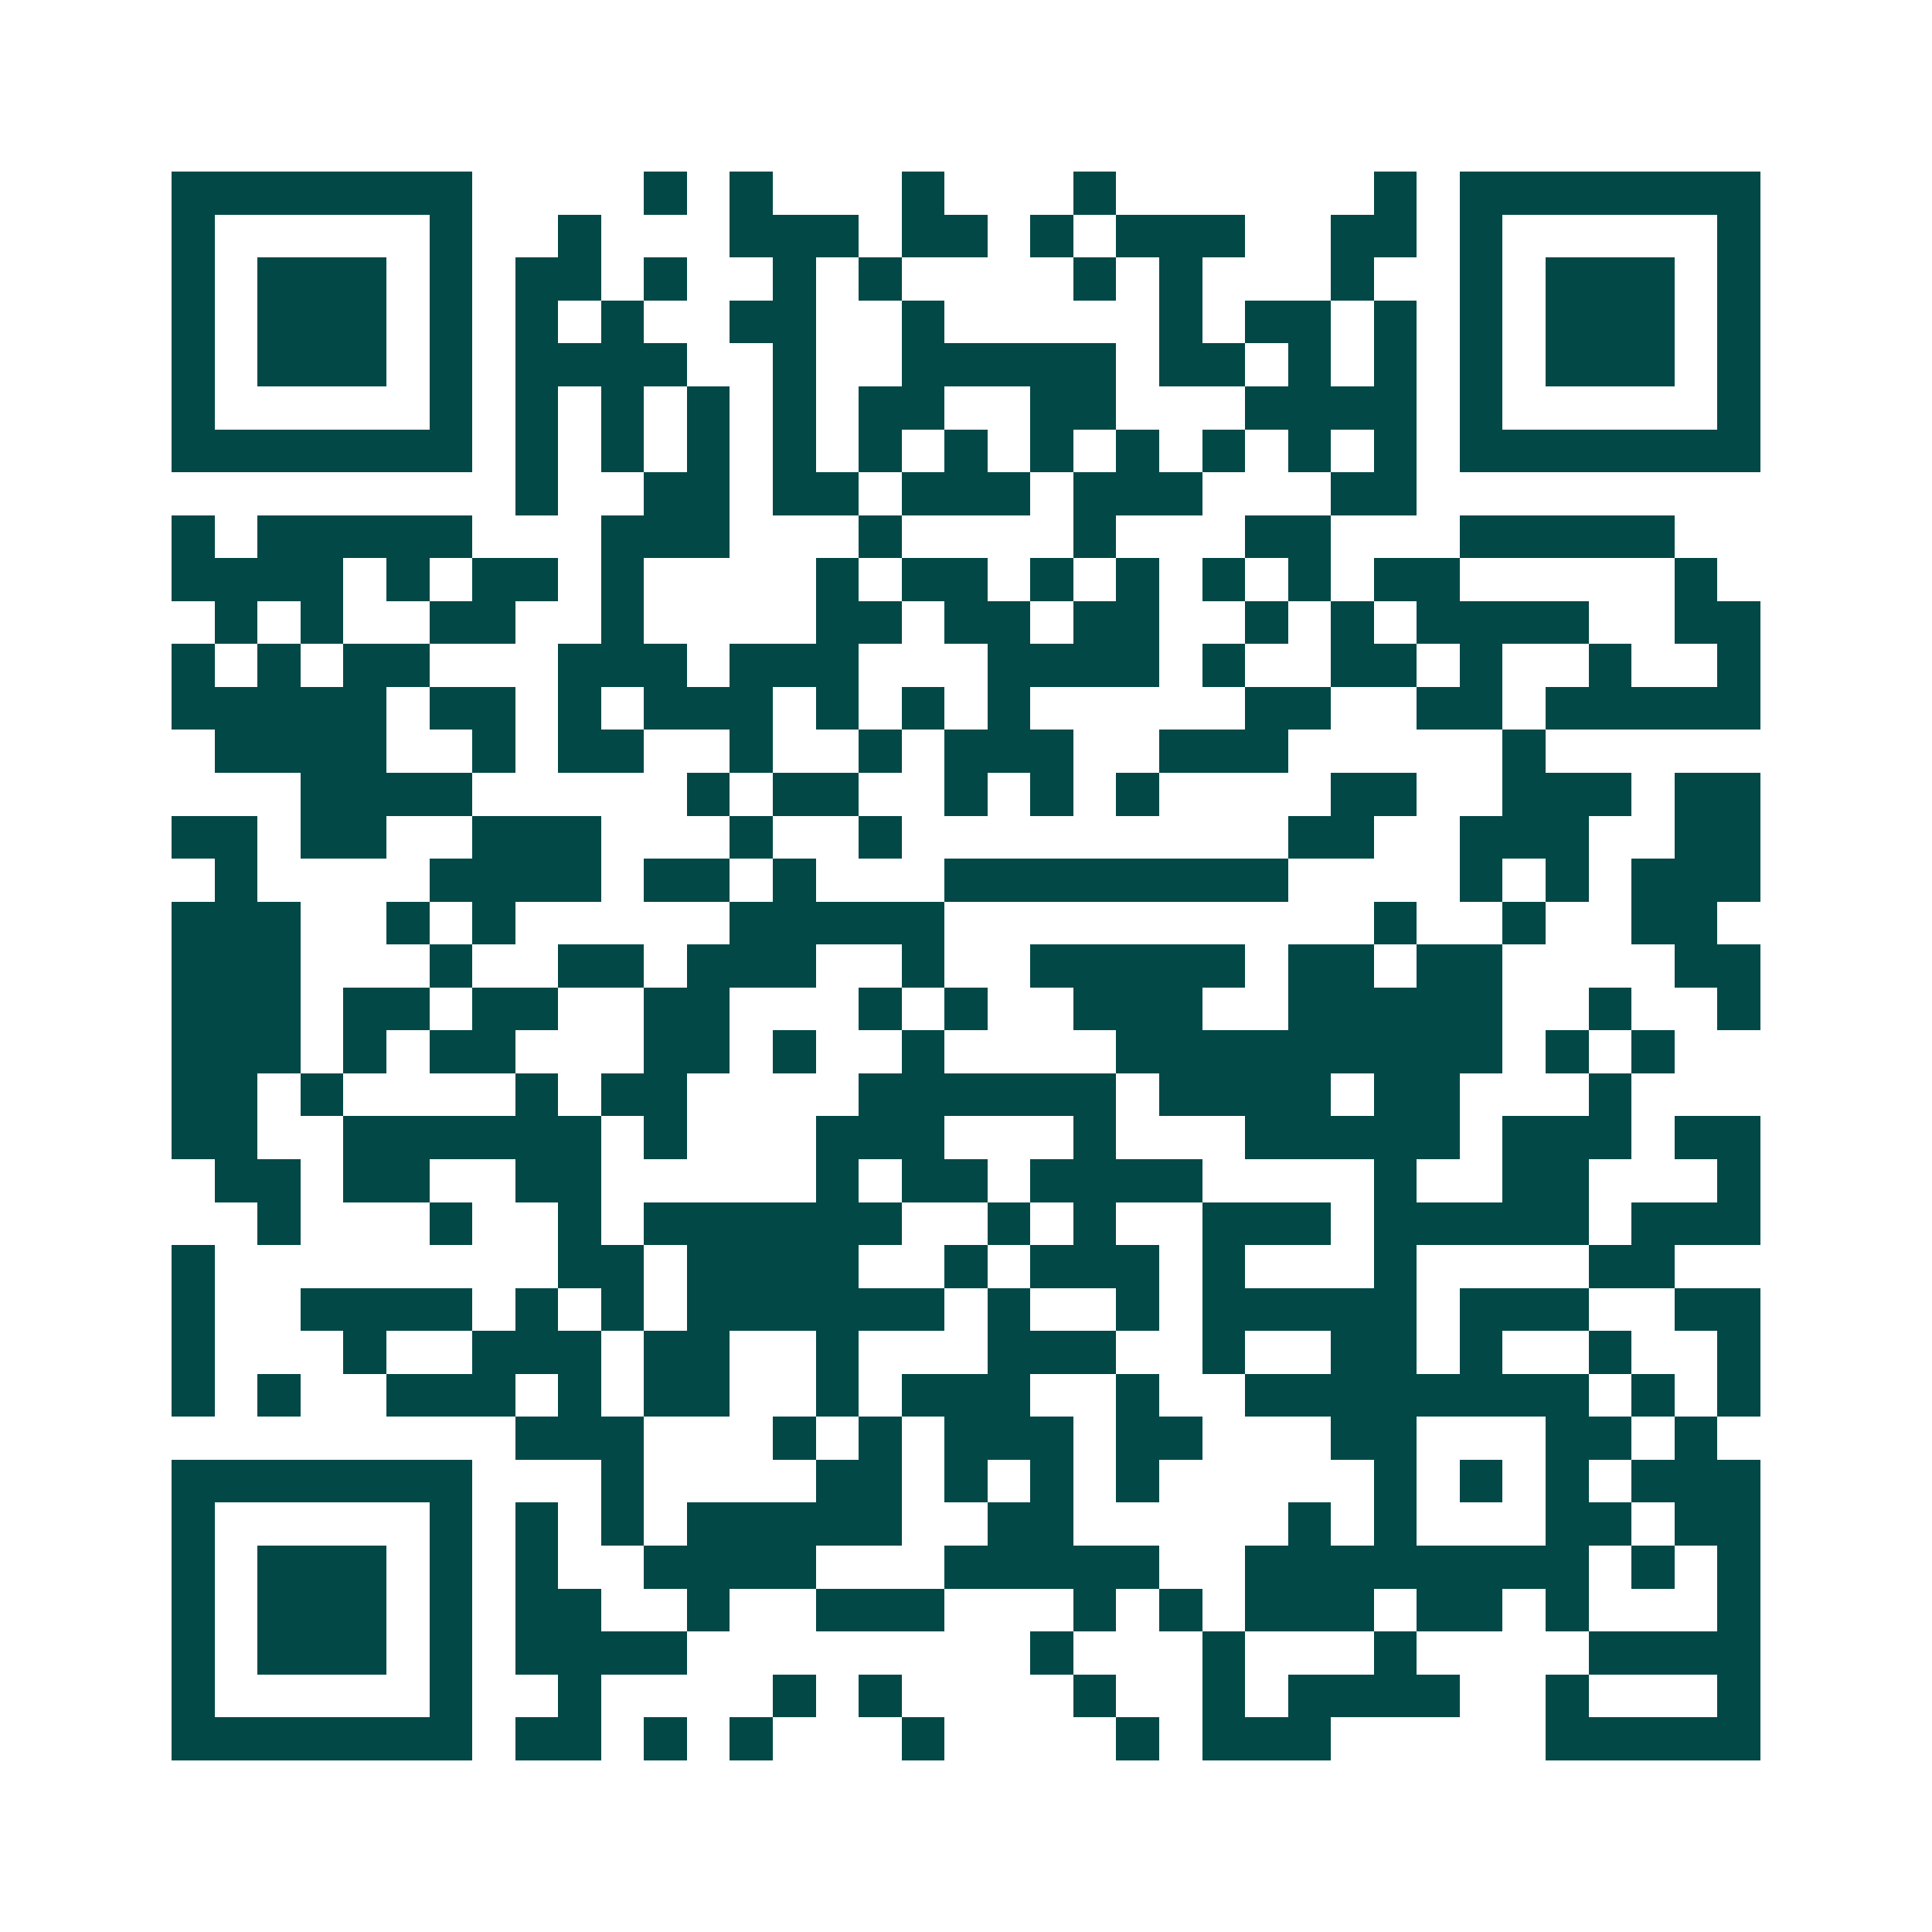 <svg xmlns="http://www.w3.org/2000/svg" width="200" height="200" viewBox="0 0 45 45" shape-rendering="crispEdges"><path fill="#ffffff" d="M0 0h45v45H0z"/><path stroke="#014847" d="M4 4.5h7m4 0h1m1 0h1m3 0h1m3 0h1m6 0h1m1 0h7M4 5.5h1m5 0h1m2 0h1m3 0h3m1 0h2m1 0h1m1 0h3m2 0h2m1 0h1m5 0h1M4 6.5h1m1 0h3m1 0h1m1 0h2m1 0h1m2 0h1m1 0h1m4 0h1m1 0h1m3 0h1m2 0h1m1 0h3m1 0h1M4 7.5h1m1 0h3m1 0h1m1 0h1m1 0h1m2 0h2m2 0h1m5 0h1m1 0h2m1 0h1m1 0h1m1 0h3m1 0h1M4 8.5h1m1 0h3m1 0h1m1 0h4m2 0h1m2 0h5m1 0h2m1 0h1m1 0h1m1 0h1m1 0h3m1 0h1M4 9.5h1m5 0h1m1 0h1m1 0h1m1 0h1m1 0h1m1 0h2m2 0h2m3 0h4m1 0h1m5 0h1M4 10.5h7m1 0h1m1 0h1m1 0h1m1 0h1m1 0h1m1 0h1m1 0h1m1 0h1m1 0h1m1 0h1m1 0h1m1 0h7M12 11.5h1m2 0h2m1 0h2m1 0h3m1 0h3m3 0h2M4 12.5h1m1 0h5m3 0h3m3 0h1m4 0h1m3 0h2m3 0h5M4 13.5h4m1 0h1m1 0h2m1 0h1m4 0h1m1 0h2m1 0h1m1 0h1m1 0h1m1 0h1m1 0h2m5 0h1M5 14.5h1m1 0h1m2 0h2m2 0h1m4 0h2m1 0h2m1 0h2m2 0h1m1 0h1m1 0h4m2 0h2M4 15.5h1m1 0h1m1 0h2m3 0h3m1 0h3m3 0h4m1 0h1m2 0h2m1 0h1m2 0h1m2 0h1M4 16.5h5m1 0h2m1 0h1m1 0h3m1 0h1m1 0h1m1 0h1m5 0h2m2 0h2m1 0h5M5 17.5h4m2 0h1m1 0h2m2 0h1m2 0h1m1 0h3m2 0h3m5 0h1M7 18.5h4m5 0h1m1 0h2m2 0h1m1 0h1m1 0h1m4 0h2m2 0h3m1 0h2M4 19.5h2m1 0h2m2 0h3m3 0h1m2 0h1m9 0h2m2 0h3m2 0h2M5 20.5h1m4 0h4m1 0h2m1 0h1m3 0h8m4 0h1m1 0h1m1 0h3M4 21.5h3m2 0h1m1 0h1m5 0h5m10 0h1m2 0h1m2 0h2M4 22.5h3m3 0h1m2 0h2m1 0h3m2 0h1m2 0h5m1 0h2m1 0h2m4 0h2M4 23.5h3m1 0h2m1 0h2m2 0h2m3 0h1m1 0h1m2 0h3m2 0h5m2 0h1m2 0h1M4 24.5h3m1 0h1m1 0h2m3 0h2m1 0h1m2 0h1m4 0h9m1 0h1m1 0h1M4 25.5h2m1 0h1m4 0h1m1 0h2m4 0h6m1 0h4m1 0h2m3 0h1M4 26.5h2m2 0h6m1 0h1m3 0h3m3 0h1m3 0h5m1 0h3m1 0h2M5 27.5h2m1 0h2m2 0h2m5 0h1m1 0h2m1 0h4m4 0h1m2 0h2m3 0h1M6 28.5h1m3 0h1m2 0h1m1 0h6m2 0h1m1 0h1m2 0h3m1 0h5m1 0h3M4 29.5h1m8 0h2m1 0h4m2 0h1m1 0h3m1 0h1m3 0h1m4 0h2M4 30.5h1m2 0h4m1 0h1m1 0h1m1 0h6m1 0h1m2 0h1m1 0h5m1 0h3m2 0h2M4 31.5h1m3 0h1m2 0h3m1 0h2m2 0h1m3 0h3m2 0h1m2 0h2m1 0h1m2 0h1m2 0h1M4 32.5h1m1 0h1m2 0h3m1 0h1m1 0h2m2 0h1m1 0h3m2 0h1m2 0h8m1 0h1m1 0h1M12 33.5h3m3 0h1m1 0h1m1 0h3m1 0h2m3 0h2m3 0h2m1 0h1M4 34.5h7m3 0h1m4 0h2m1 0h1m1 0h1m1 0h1m5 0h1m1 0h1m1 0h1m1 0h3M4 35.5h1m5 0h1m1 0h1m1 0h1m1 0h5m2 0h2m5 0h1m1 0h1m3 0h2m1 0h2M4 36.5h1m1 0h3m1 0h1m1 0h1m2 0h4m3 0h5m2 0h8m1 0h1m1 0h1M4 37.5h1m1 0h3m1 0h1m1 0h2m2 0h1m2 0h3m3 0h1m1 0h1m1 0h3m1 0h2m1 0h1m3 0h1M4 38.5h1m1 0h3m1 0h1m1 0h4m8 0h1m3 0h1m3 0h1m4 0h4M4 39.5h1m5 0h1m2 0h1m4 0h1m1 0h1m4 0h1m2 0h1m1 0h4m2 0h1m3 0h1M4 40.5h7m1 0h2m1 0h1m1 0h1m3 0h1m4 0h1m1 0h3m5 0h5"/></svg>
